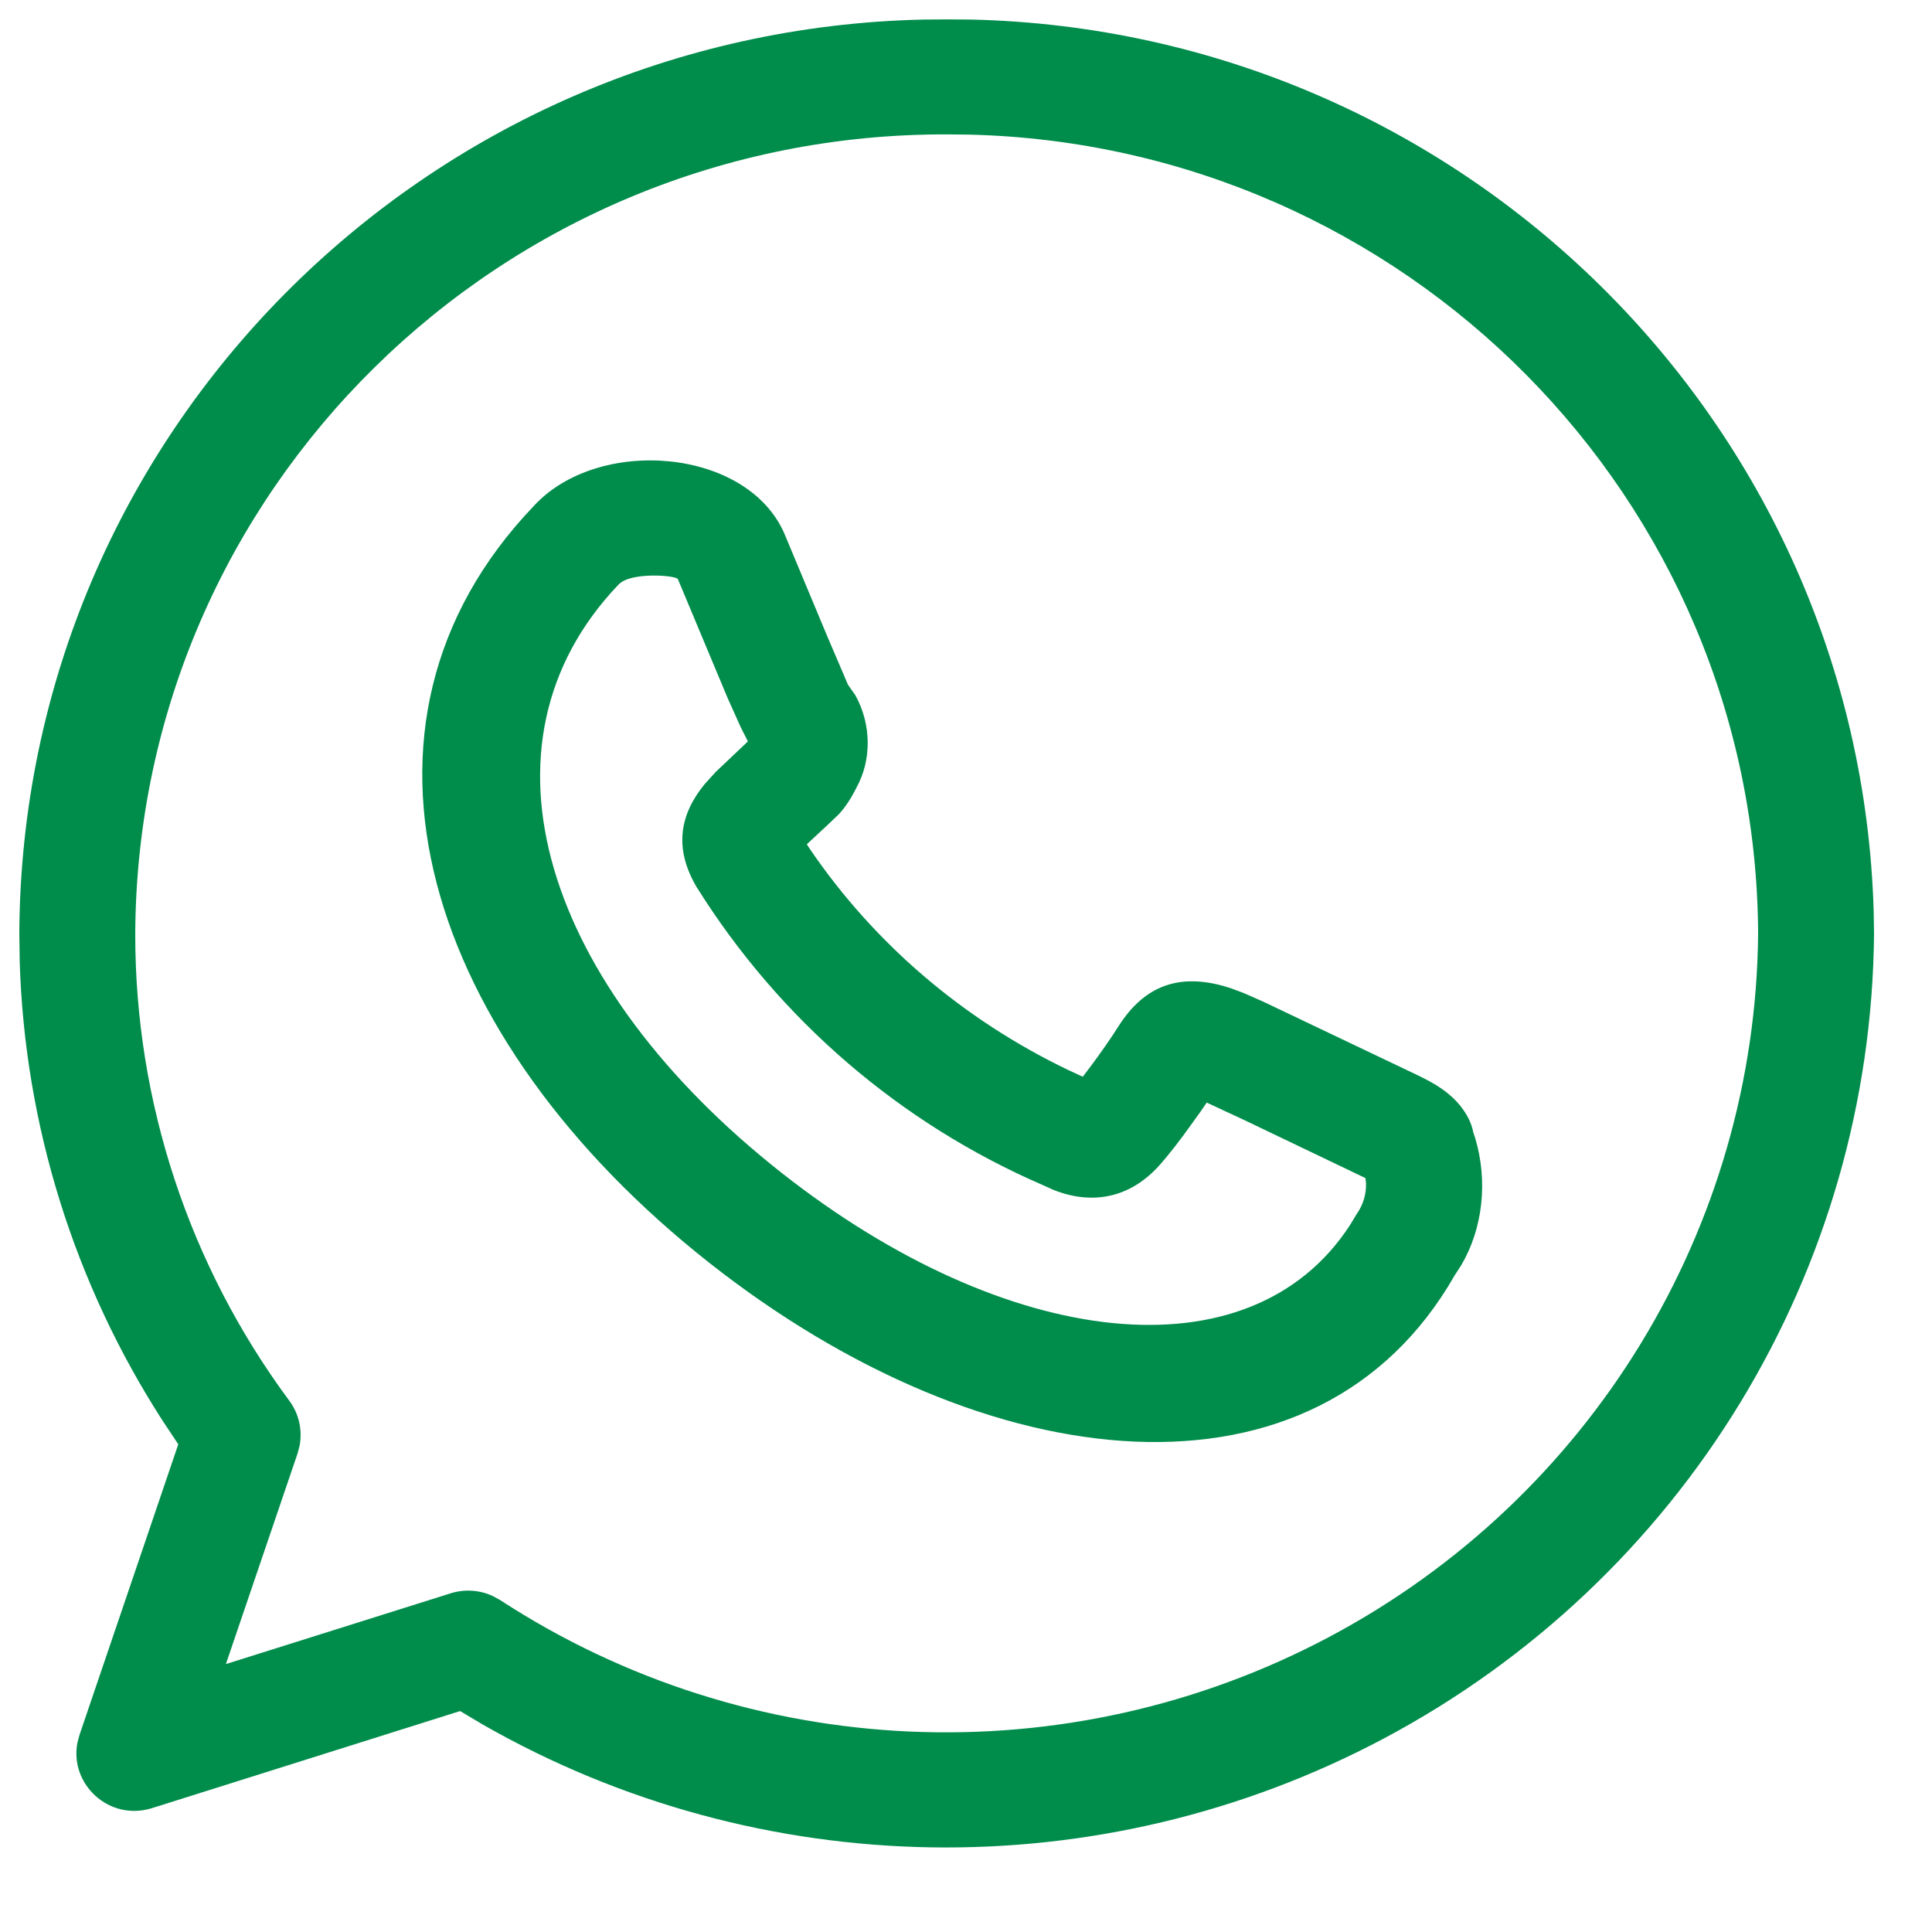 <?xml version="1.0" encoding="UTF-8"?> <svg xmlns="http://www.w3.org/2000/svg" width="25" height="25" viewBox="0 0 25 25"><g fill="none" fill-rule="evenodd"><g fill="#008C4B"><g><g><g><g><path d="M12.013 0l.3.002c6.353.146 11.49 5.21 11.682 11.526l.005.301c-.036 4.365-2.471 8.361-6.349 10.419-3.668 1.946-8.072 1.862-11.648-.18l-.299-.178-3.987 1.256c-.553.174-1.073-.31-.964-.852l.026-.096 1.278-3.76-.197-.296C.712 16.365.07 14.31.005 12.193L0 11.82C.035 5.365 5.246.14 11.709.002L12.013 0zm.281 1.491l-.283-.003C6.232 1.468 1.531 6.094 1.5 11.825c-.004 2.176.695 4.297 1.994 6.05.124.167.171.378.133.58l-.026.1-.928 2.727 2.91-.916c.18-.056.372-.043.54.034l.099.054c3.216 2.096 7.329 2.28 10.722.48 3.393-1.8 5.524-5.297 5.556-9.107-.03-5.632-4.568-10.197-10.206-10.336zM9.9 6.654l.547 1.31.276.646.095.135c.211.38.211.842.014 1.197-.034.068-.065.123-.1.177-.038.06-.08.113-.126.165l-.177.168-.239.222.045.069c.832 1.217 1.974 2.196 3.334 2.85l.192.089.016-.021c.114-.147.253-.34.369-.513l.081-.125c.372-.582.864-.675 1.439-.49l.18.067.26.115 1.979.943c.1.048.175.088.248.132.165.103.297.22.396.388.035.06.06.121.077.185l.008.038.024.071c.17.567.097 1.175-.176 1.643l-.088.136c-1.778 3.115-6.04 2.677-9.639-.156-3.667-2.887-4.997-6.953-2.28-9.796.832-.91 2.762-.756 3.245.355zm-2.145.658c-1.98 2.071-.956 5.201 2.112 7.616 2.91 2.29 6.056 2.661 7.349.678l.091-.15c.084-.12.125-.261.119-.403l-.008-.06-1.545-.74-.508-.237-.079.116-.23.318c-.075.101-.15.196-.215.275l-.091.106c-.383.425-.873.514-1.373.313l-.126-.057c-1.85-.8-3.412-2.141-4.487-3.86-.303-.514-.208-.949.102-1.329l.145-.16.417-.395-.093-.184-.17-.379-.643-1.537c-.021-.05-.615-.097-.767.07z" transform="translate(-944 -101) translate(0 81) translate(944.25 20) translate(0 .251)"></path></g></g></g></g></g></g></svg> 